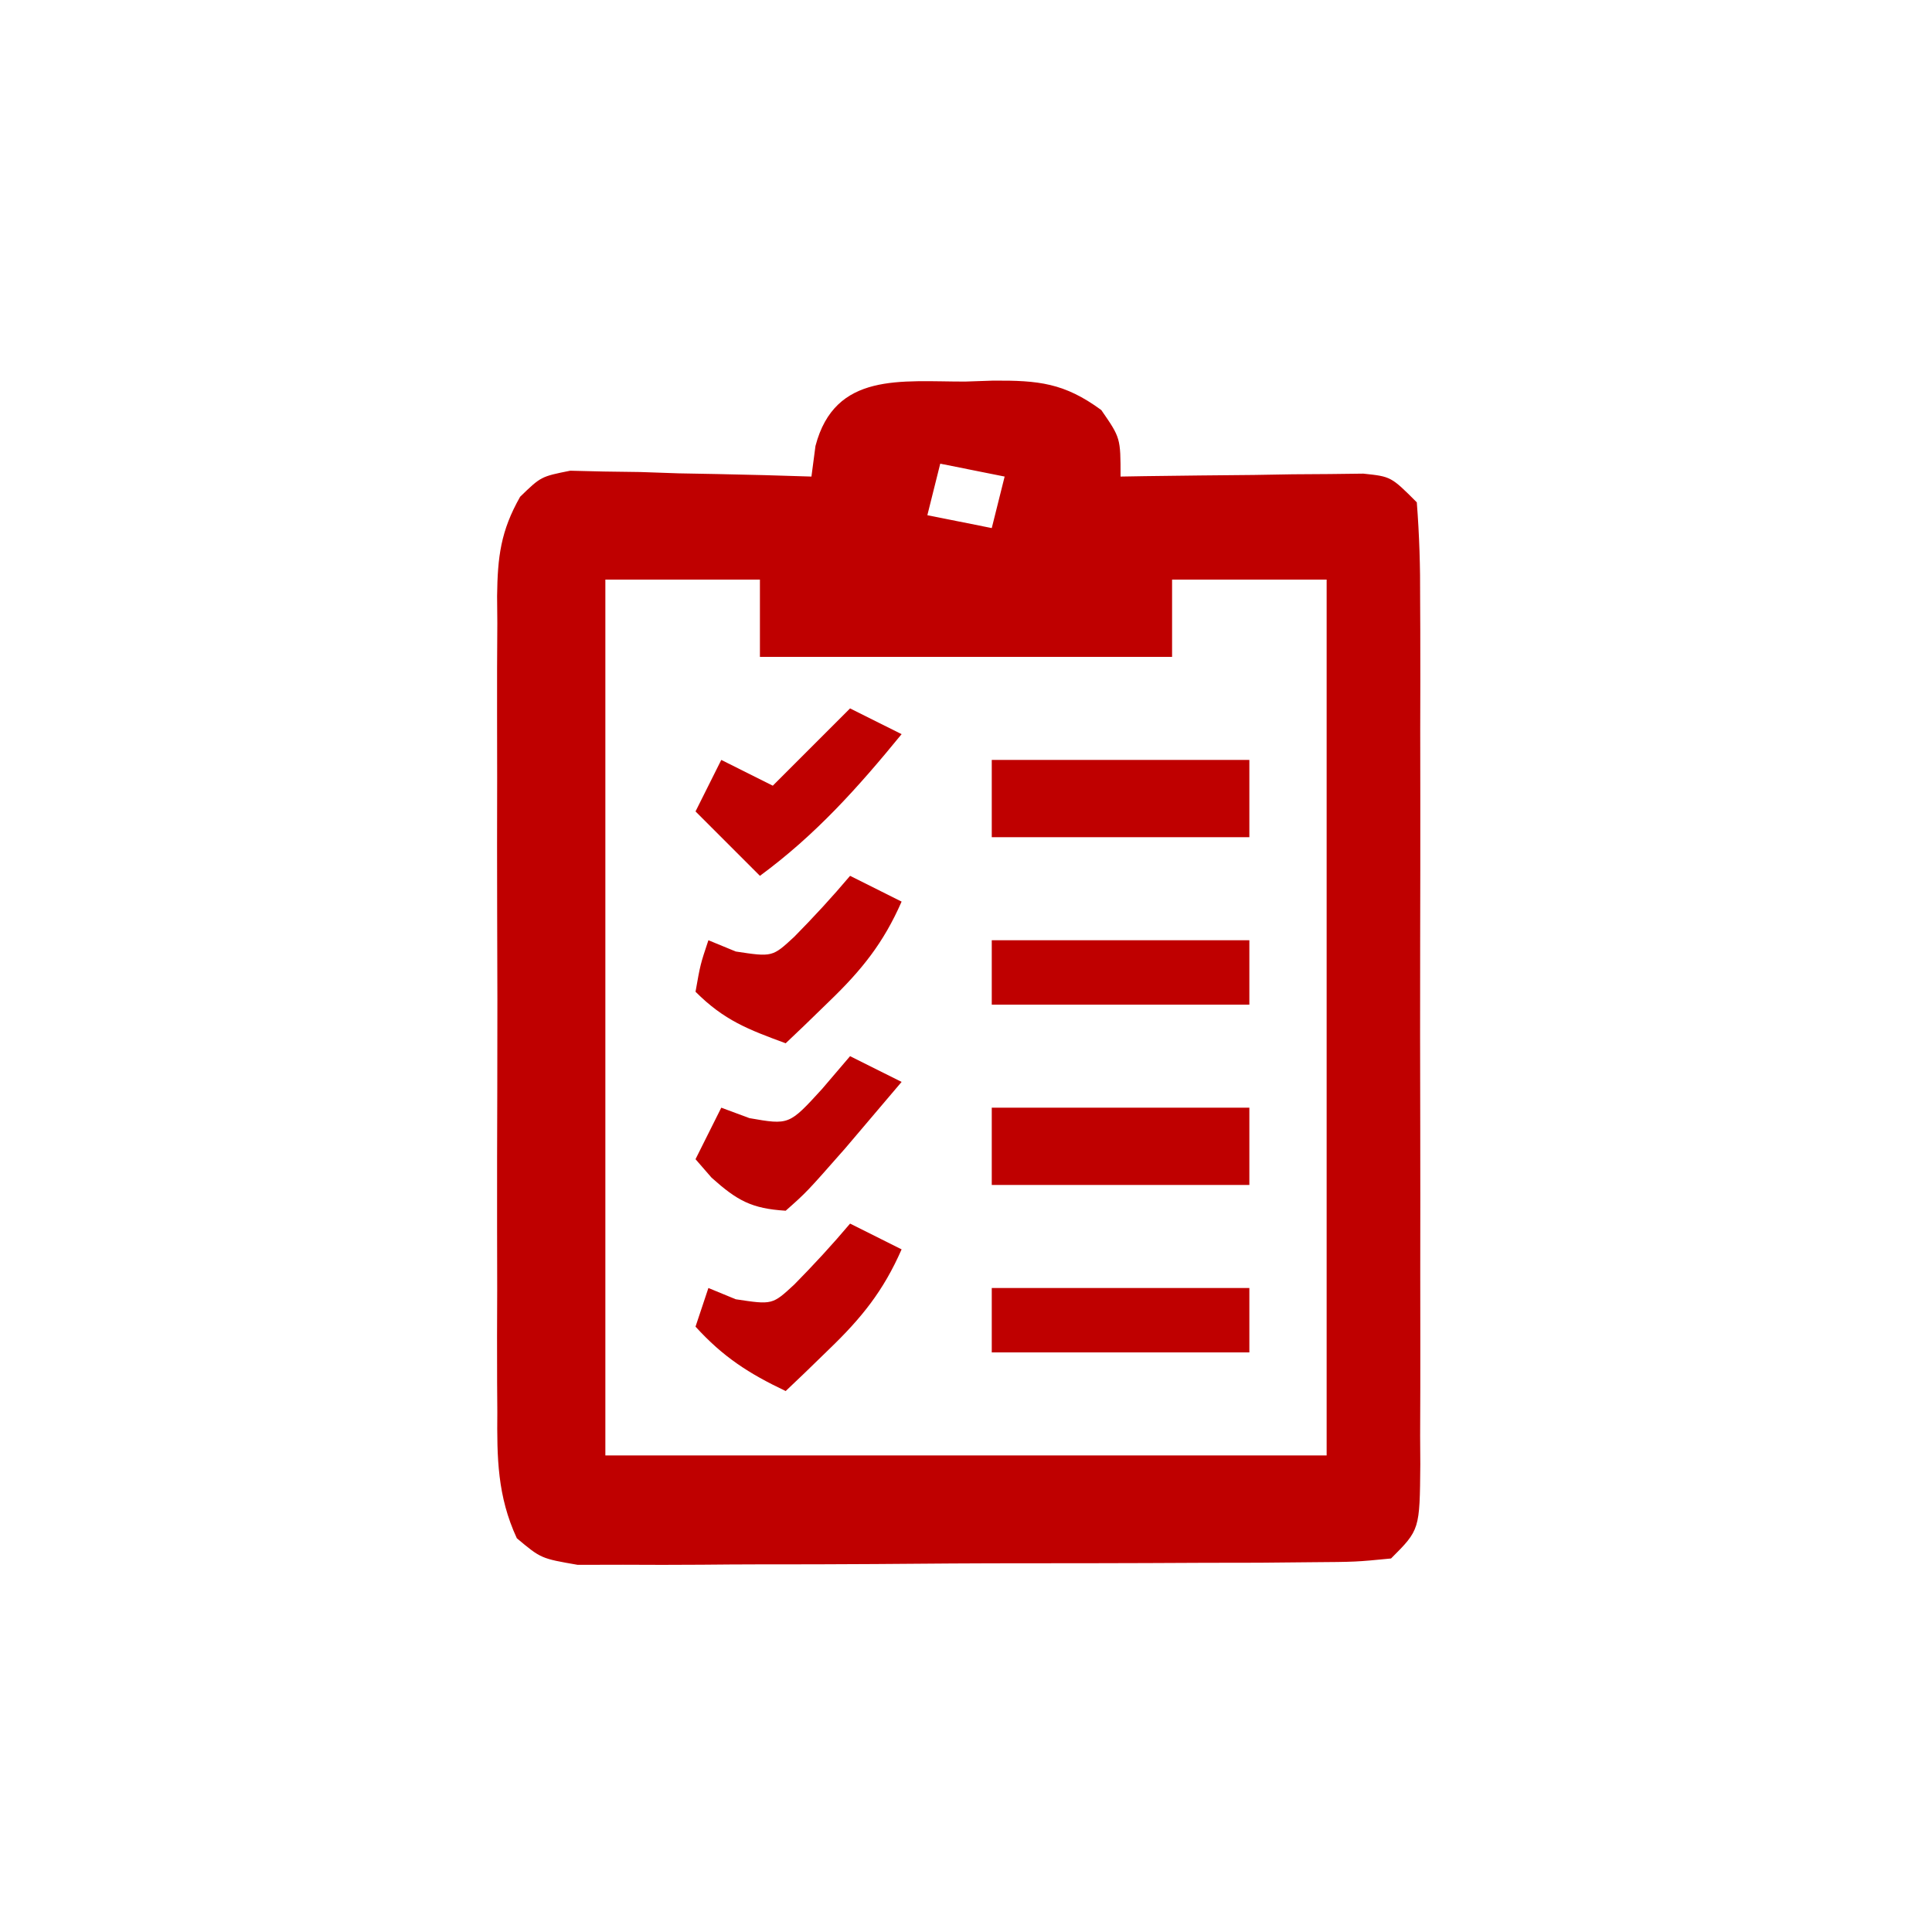 <svg xmlns="http://www.w3.org/2000/svg" width="150" height="150"><path d="M0 0 C0.716 -0.024 1.432 -0.049 2.17 -0.074 C5.695 -0.094 7.691 0.103 10.566 2.211 C12.062 4.375 12.062 4.375 12.062 7.375 C12.688 7.365 13.314 7.354 13.958 7.343 C16.785 7.302 19.611 7.276 22.438 7.25 C23.422 7.233 24.407 7.216 25.422 7.199 C26.833 7.19 26.833 7.19 28.273 7.18 C29.577 7.164 29.577 7.164 30.908 7.148 C33.062 7.375 33.062 7.375 35.062 9.375 C35.261 11.924 35.335 14.364 35.321 16.914 C35.325 17.691 35.328 18.469 35.332 19.27 C35.341 21.847 35.335 24.423 35.328 27 C35.329 28.786 35.331 30.572 35.334 32.358 C35.337 36.104 35.333 39.85 35.323 43.596 C35.312 48.405 35.318 53.213 35.33 58.022 C35.338 61.711 35.335 65.4 35.33 69.089 C35.329 70.862 35.33 72.636 35.335 74.409 C35.34 76.885 35.332 79.36 35.321 81.836 C35.325 82.574 35.329 83.311 35.334 84.071 C35.291 89.146 35.291 89.146 33.062 91.375 C30.337 91.642 30.337 91.642 26.824 91.666 C24.857 91.685 24.857 91.685 22.85 91.704 C21.412 91.707 19.973 91.709 18.535 91.711 C17.065 91.717 15.596 91.724 14.126 91.731 C11.043 91.743 7.961 91.747 4.878 91.746 C0.926 91.745 -3.026 91.773 -6.979 91.807 C-10.015 91.829 -13.051 91.833 -16.087 91.832 C-17.544 91.835 -19.001 91.844 -20.459 91.859 C-22.496 91.879 -24.533 91.87 -26.57 91.861 C-27.73 91.864 -28.89 91.867 -30.085 91.869 C-32.938 91.375 -32.938 91.375 -34.811 89.805 C-36.327 86.534 -36.357 83.543 -36.326 80.008 C-36.331 79.272 -36.336 78.537 -36.342 77.779 C-36.355 75.353 -36.346 72.927 -36.336 70.5 C-36.338 68.811 -36.341 67.123 -36.345 65.434 C-36.349 61.897 -36.343 58.36 -36.329 54.822 C-36.312 50.289 -36.321 45.757 -36.339 41.224 C-36.35 37.737 -36.347 34.251 -36.339 30.765 C-36.337 29.093 -36.339 27.422 -36.346 25.751 C-36.354 23.414 -36.342 21.079 -36.326 18.742 C-36.332 18.052 -36.338 17.362 -36.344 16.651 C-36.304 13.613 -36.069 11.607 -34.555 8.943 C-32.938 7.375 -32.938 7.375 -30.669 6.921 C-29.373 6.952 -29.373 6.952 -28.051 6.984 C-27.113 6.997 -26.175 7.01 -25.209 7.023 C-24.233 7.057 -23.256 7.09 -22.25 7.125 C-21.262 7.143 -20.274 7.161 -19.256 7.18 C-16.815 7.227 -14.377 7.293 -11.938 7.375 C-11.834 6.591 -11.731 5.808 -11.625 5 C-10.113 -0.772 -4.964 0.009 0 0 Z M-1.938 6.375 C-2.268 7.695 -2.598 9.015 -2.938 10.375 C-0.463 10.87 -0.463 10.87 2.062 11.375 C2.393 10.055 2.723 8.735 3.062 7.375 C1.413 7.045 -0.237 6.715 -1.938 6.375 Z M-27.938 15.375 C-27.938 37.815 -27.938 60.255 -27.938 83.375 C-9.457 83.375 9.023 83.375 28.062 83.375 C28.062 60.935 28.062 38.495 28.062 15.375 C24.102 15.375 20.142 15.375 16.062 15.375 C16.062 17.355 16.062 19.335 16.062 21.375 C5.503 21.375 -5.058 21.375 -15.938 21.375 C-15.938 19.395 -15.938 17.415 -15.938 15.375 C-19.898 15.375 -23.858 15.375 -27.938 15.375 Z " fill="#BF0000" transform="translate(74.938,29.625)"></path><path d="M0 0 C6.6 0 13.2 0 20 0 C20 1.98 20 3.96 20 6 C13.4 6 6.8 6 0 6 C0 4.02 0 2.04 0 0 Z " fill="#BF0000" transform="translate(77,86)"></path><path d="M0 0 C6.6 0 13.2 0 20 0 C20 1.98 20 3.96 20 6 C13.4 6 6.8 6 0 6 C0 4.02 0 2.04 0 0 Z " fill="#BF0000" transform="translate(77,59)"></path><path d="M0 0 C6.6 0 13.2 0 20 0 C20 1.65 20 3.3 20 5 C13.4 5 6.8 5 0 5 C0 3.35 0 1.7 0 0 Z " fill="#BF0000" transform="translate(77,100)"></path><path d="M0 0 C6.6 0 13.2 0 20 0 C20 1.65 20 3.3 20 5 C13.4 5 6.8 5 0 5 C0 3.35 0 1.7 0 0 Z " fill="#BF0000" transform="translate(77,73)"></path><path d="M0 0 C1.32 0.66 2.64 1.32 4 2 C2.592 5.215 0.897 7.322 -1.625 9.75 C-2.257 10.364 -2.888 10.977 -3.539 11.609 C-4.021 12.068 -4.503 12.527 -5 13 C-7.915 11.926 -9.778 11.222 -12 9 C-11.625 6.875 -11.625 6.875 -11 5 C-10.299 5.289 -9.598 5.577 -8.875 5.875 C-6.033 6.306 -6.033 6.306 -4.332 4.73 C-2.823 3.2 -1.386 1.643 0 0 Z " fill="#BF0000" transform="translate(66,68)"></path><path d="M0 0 C1.32 0.66 2.64 1.32 4 2 C2.592 5.215 0.897 7.322 -1.625 9.75 C-2.257 10.364 -2.888 10.977 -3.539 11.609 C-4.021 12.068 -4.503 12.527 -5 13 C-7.861 11.641 -9.859 10.355 -12 8 C-11.67 7.01 -11.34 6.02 -11 5 C-10.299 5.289 -9.598 5.577 -8.875 5.875 C-6.033 6.306 -6.033 6.306 -4.332 4.73 C-2.823 3.2 -1.386 1.643 0 0 Z " fill="#BF0000" transform="translate(66,95)"></path><path d="M0 0 C1.32 0.66 2.64 1.32 4 2 C3.064 3.106 2.126 4.209 1.188 5.312 C0.665 5.927 0.143 6.542 -0.395 7.176 C-3.374 10.561 -3.374 10.561 -5 12 C-7.657 11.834 -8.764 11.211 -10.75 9.438 C-11.162 8.963 -11.575 8.489 -12 8 C-11.34 6.68 -10.68 5.36 -10 4 C-9.278 4.268 -8.556 4.536 -7.812 4.812 C-4.736 5.349 -4.736 5.349 -2.188 2.562 C-1.466 1.717 -0.744 0.871 0 0 Z " fill="#BD0000" transform="translate(66,82)"></path><path d="M0 0 C1.32 0.66 2.64 1.32 4 2 C0.619 6.136 -2.666 9.813 -7 13 C-8.65 11.35 -10.3 9.7 -12 8 C-11.34 6.68 -10.68 5.36 -10 4 C-8.68 4.66 -7.36 5.32 -6 6 C-4.02 4.02 -2.04 2.04 0 0 Z " fill="#BF0000" transform="translate(66,55)"></path></svg>
